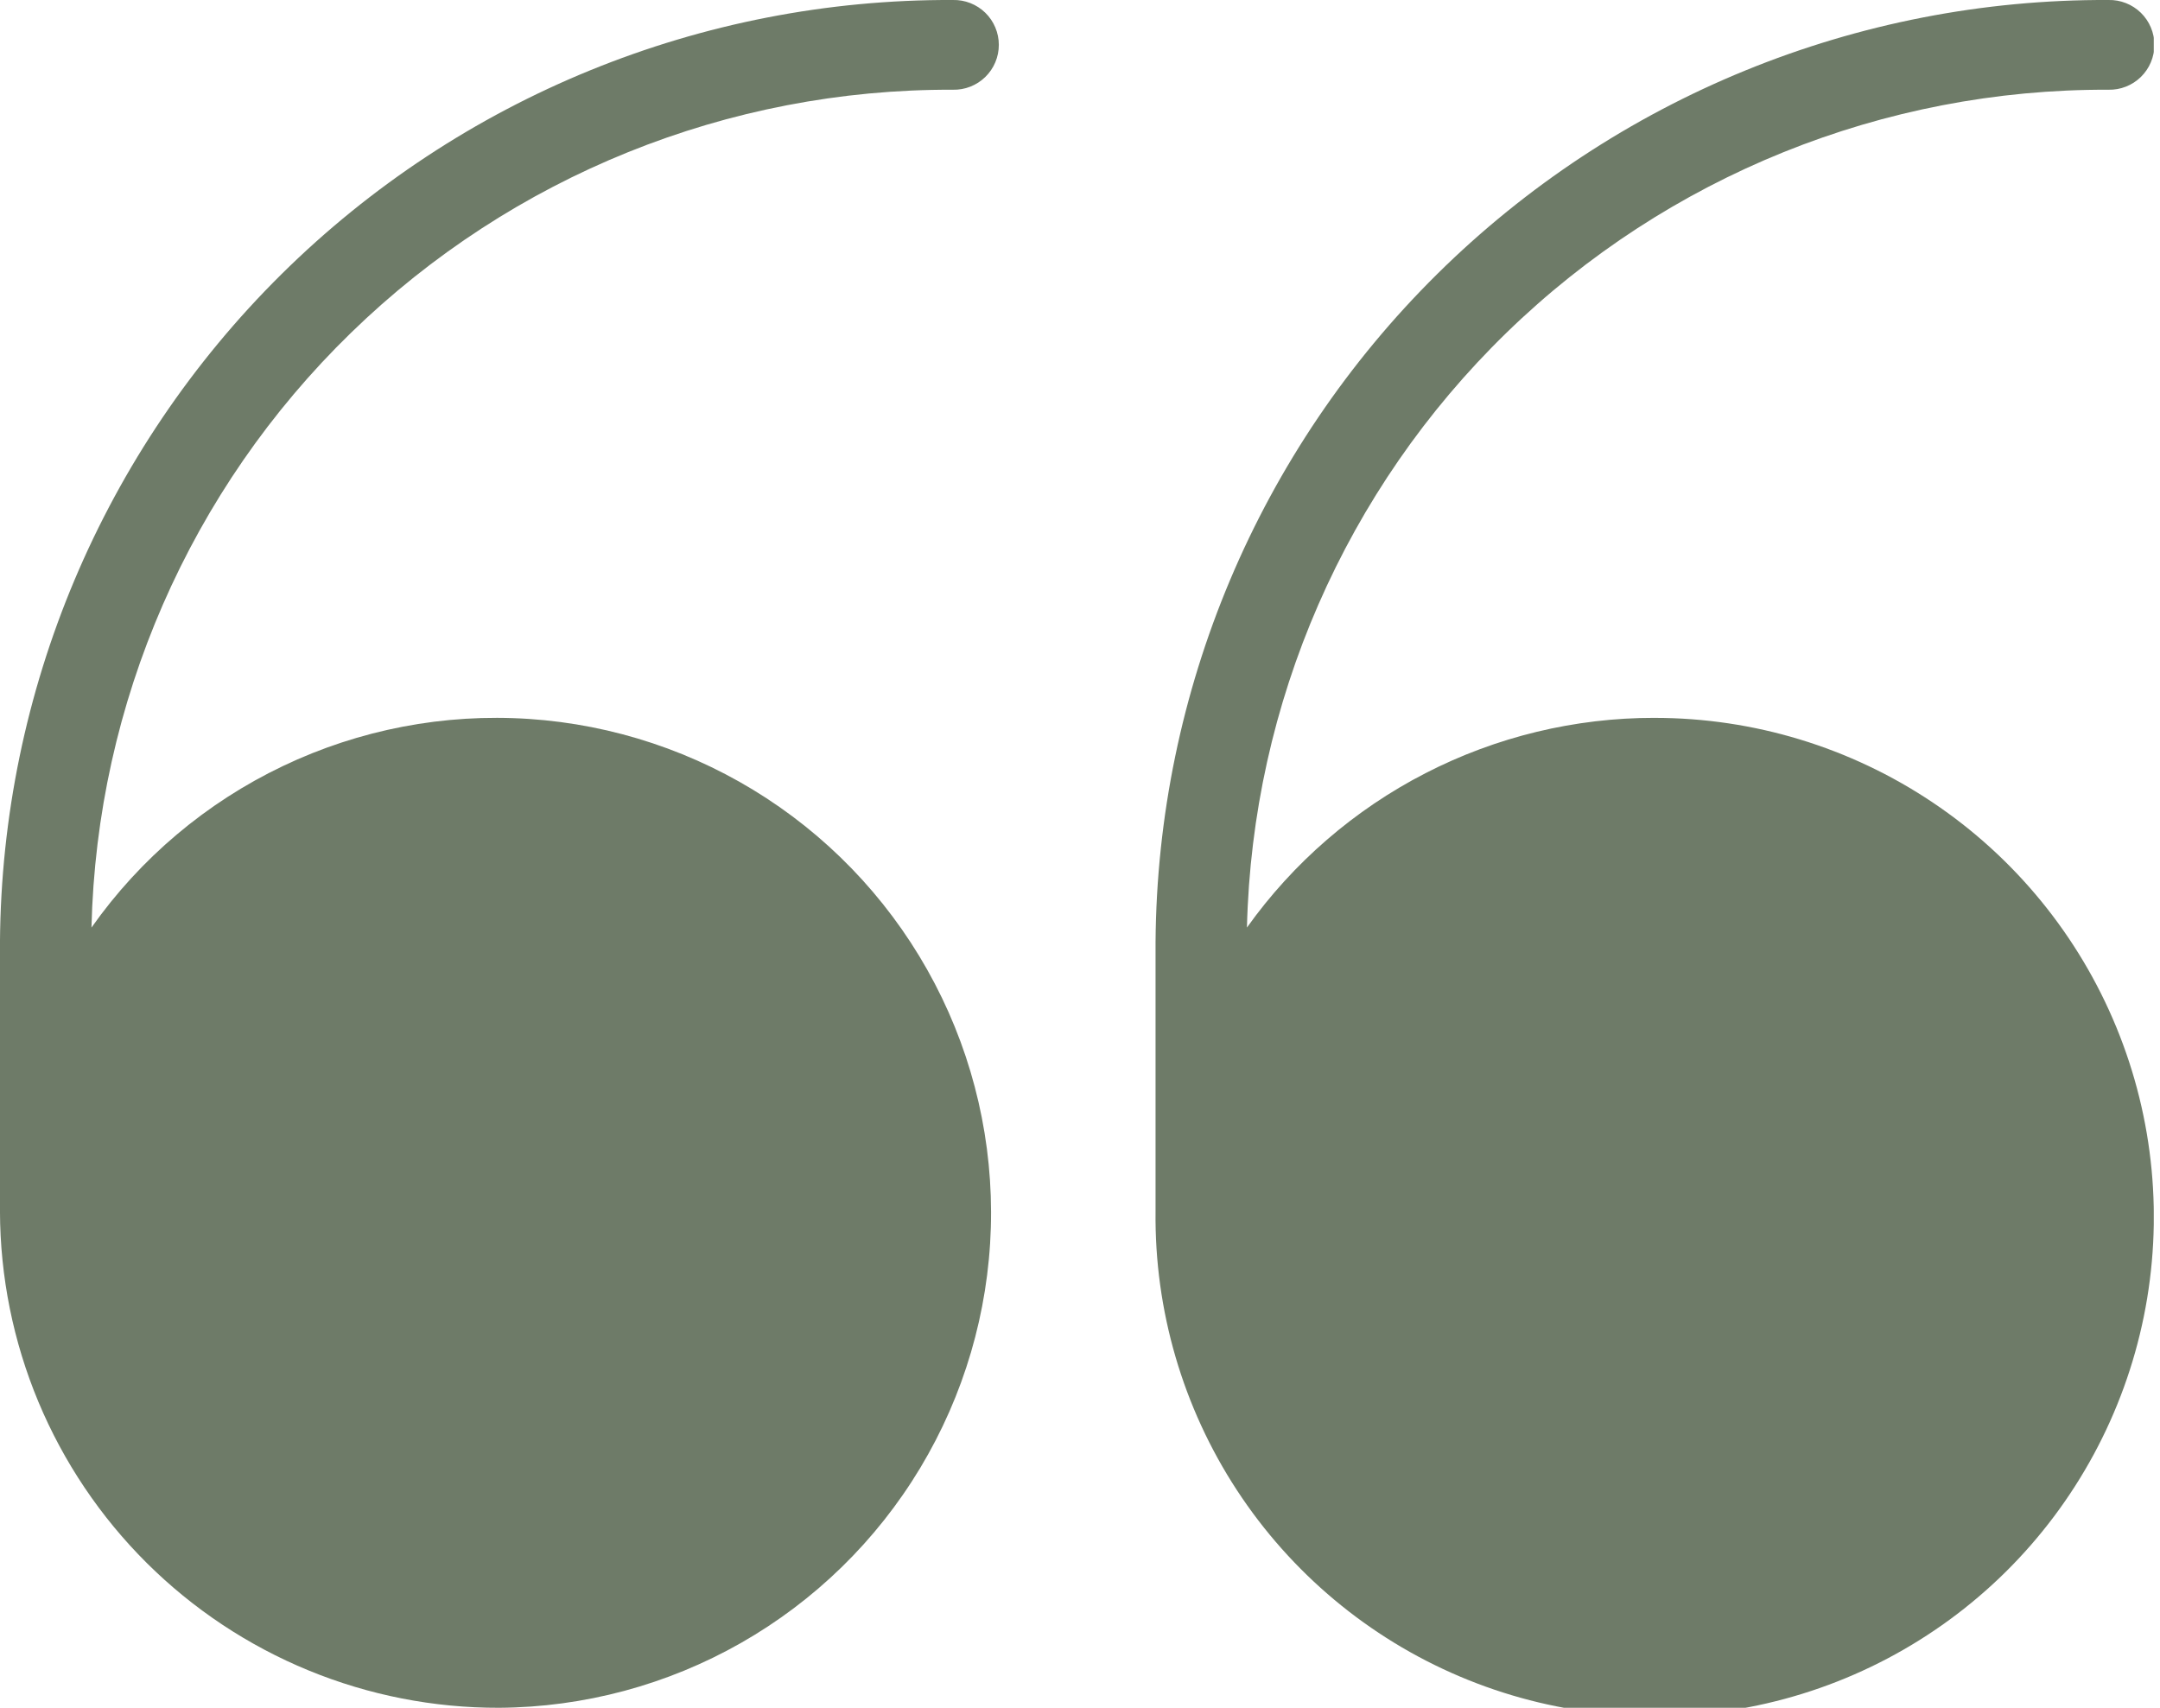 <svg width="86" height="68" viewBox="0 0 86 68" fill="none" xmlns="http://www.w3.org/2000/svg">
<g clip-path="url(#clip0)">
<path d="M37.939 3.573C38.177 3.579 38.414 3.537 38.636 3.449C38.857 3.362 39.059 3.231 39.23 3.065C39.4 2.898 39.536 2.7 39.628 2.48C39.721 2.261 39.768 2.025 39.768 1.786C39.768 1.548 39.721 1.312 39.628 1.093C39.536 0.873 39.4 0.674 39.23 0.508C39.059 0.342 38.857 0.211 38.636 0.124C38.414 0.036 38.177 -0.006 37.939 -3.49415e-06C27.936 -0.044 18.325 3.88 11.212 10.913C4.1 17.947 0.067 27.514 -0.001 37.516L-0.001 48.235C0.006 50.838 0.526 53.414 1.528 55.816C2.531 58.217 3.997 60.398 5.842 62.234C7.688 64.069 9.877 65.523 12.284 66.512C14.691 67.502 17.27 68.007 19.873 68C23.252 67.979 26.568 67.089 29.504 65.417C32.44 63.745 34.897 61.346 36.639 58.45C38.38 55.555 39.348 52.261 39.45 48.883C39.551 45.506 38.783 42.159 37.218 39.165C35.653 36.17 33.345 33.628 30.515 31.782C27.685 29.937 24.427 28.85 21.056 28.626C17.685 28.402 14.312 29.048 11.263 30.503C8.213 31.958 5.589 34.173 3.642 36.934C3.853 27.99 7.564 19.486 13.977 13.249C20.39 7.011 28.993 3.537 37.939 3.573V3.573Z" fill="#6E7B68"/>
<path d="M65.878 28.583C62.703 28.58 59.573 29.337 56.75 30.789C53.926 32.242 51.491 34.348 49.647 36.933C49.859 27.989 53.57 19.485 59.983 13.247C66.397 7.01 75.001 3.536 83.947 3.573C84.185 3.579 84.422 3.537 84.644 3.449C84.865 3.362 85.067 3.231 85.238 3.065C85.408 2.898 85.544 2.7 85.636 2.48C85.729 2.261 85.776 2.025 85.776 1.786C85.776 1.548 85.729 1.312 85.636 1.093C85.544 0.873 85.408 0.674 85.238 0.508C85.067 0.342 84.865 0.211 84.644 0.124C84.422 0.036 84.185 -0.006 83.947 -3.53268e-06C73.945 -0.044 64.333 3.88 57.22 10.914C50.108 17.947 46.076 27.514 46.008 37.516V48.235C45.964 52.175 47.092 56.039 49.248 59.337C51.405 62.634 54.493 65.216 58.121 66.754C61.748 68.293 65.751 68.718 69.621 67.977C73.491 67.235 77.053 65.36 79.855 62.59C82.656 59.819 84.571 56.279 85.356 52.417C86.141 48.556 85.761 44.549 84.263 40.904C82.766 37.26 80.219 34.143 76.945 31.949C73.672 29.755 69.821 28.584 65.881 28.584L65.878 28.583Z" fill="#6E7B68"/>
</g>
<defs>
<clipPath id="clip0">
<rect width="85.752" height="68" fill="white"/>
</clipPath>
</defs>
</svg>
